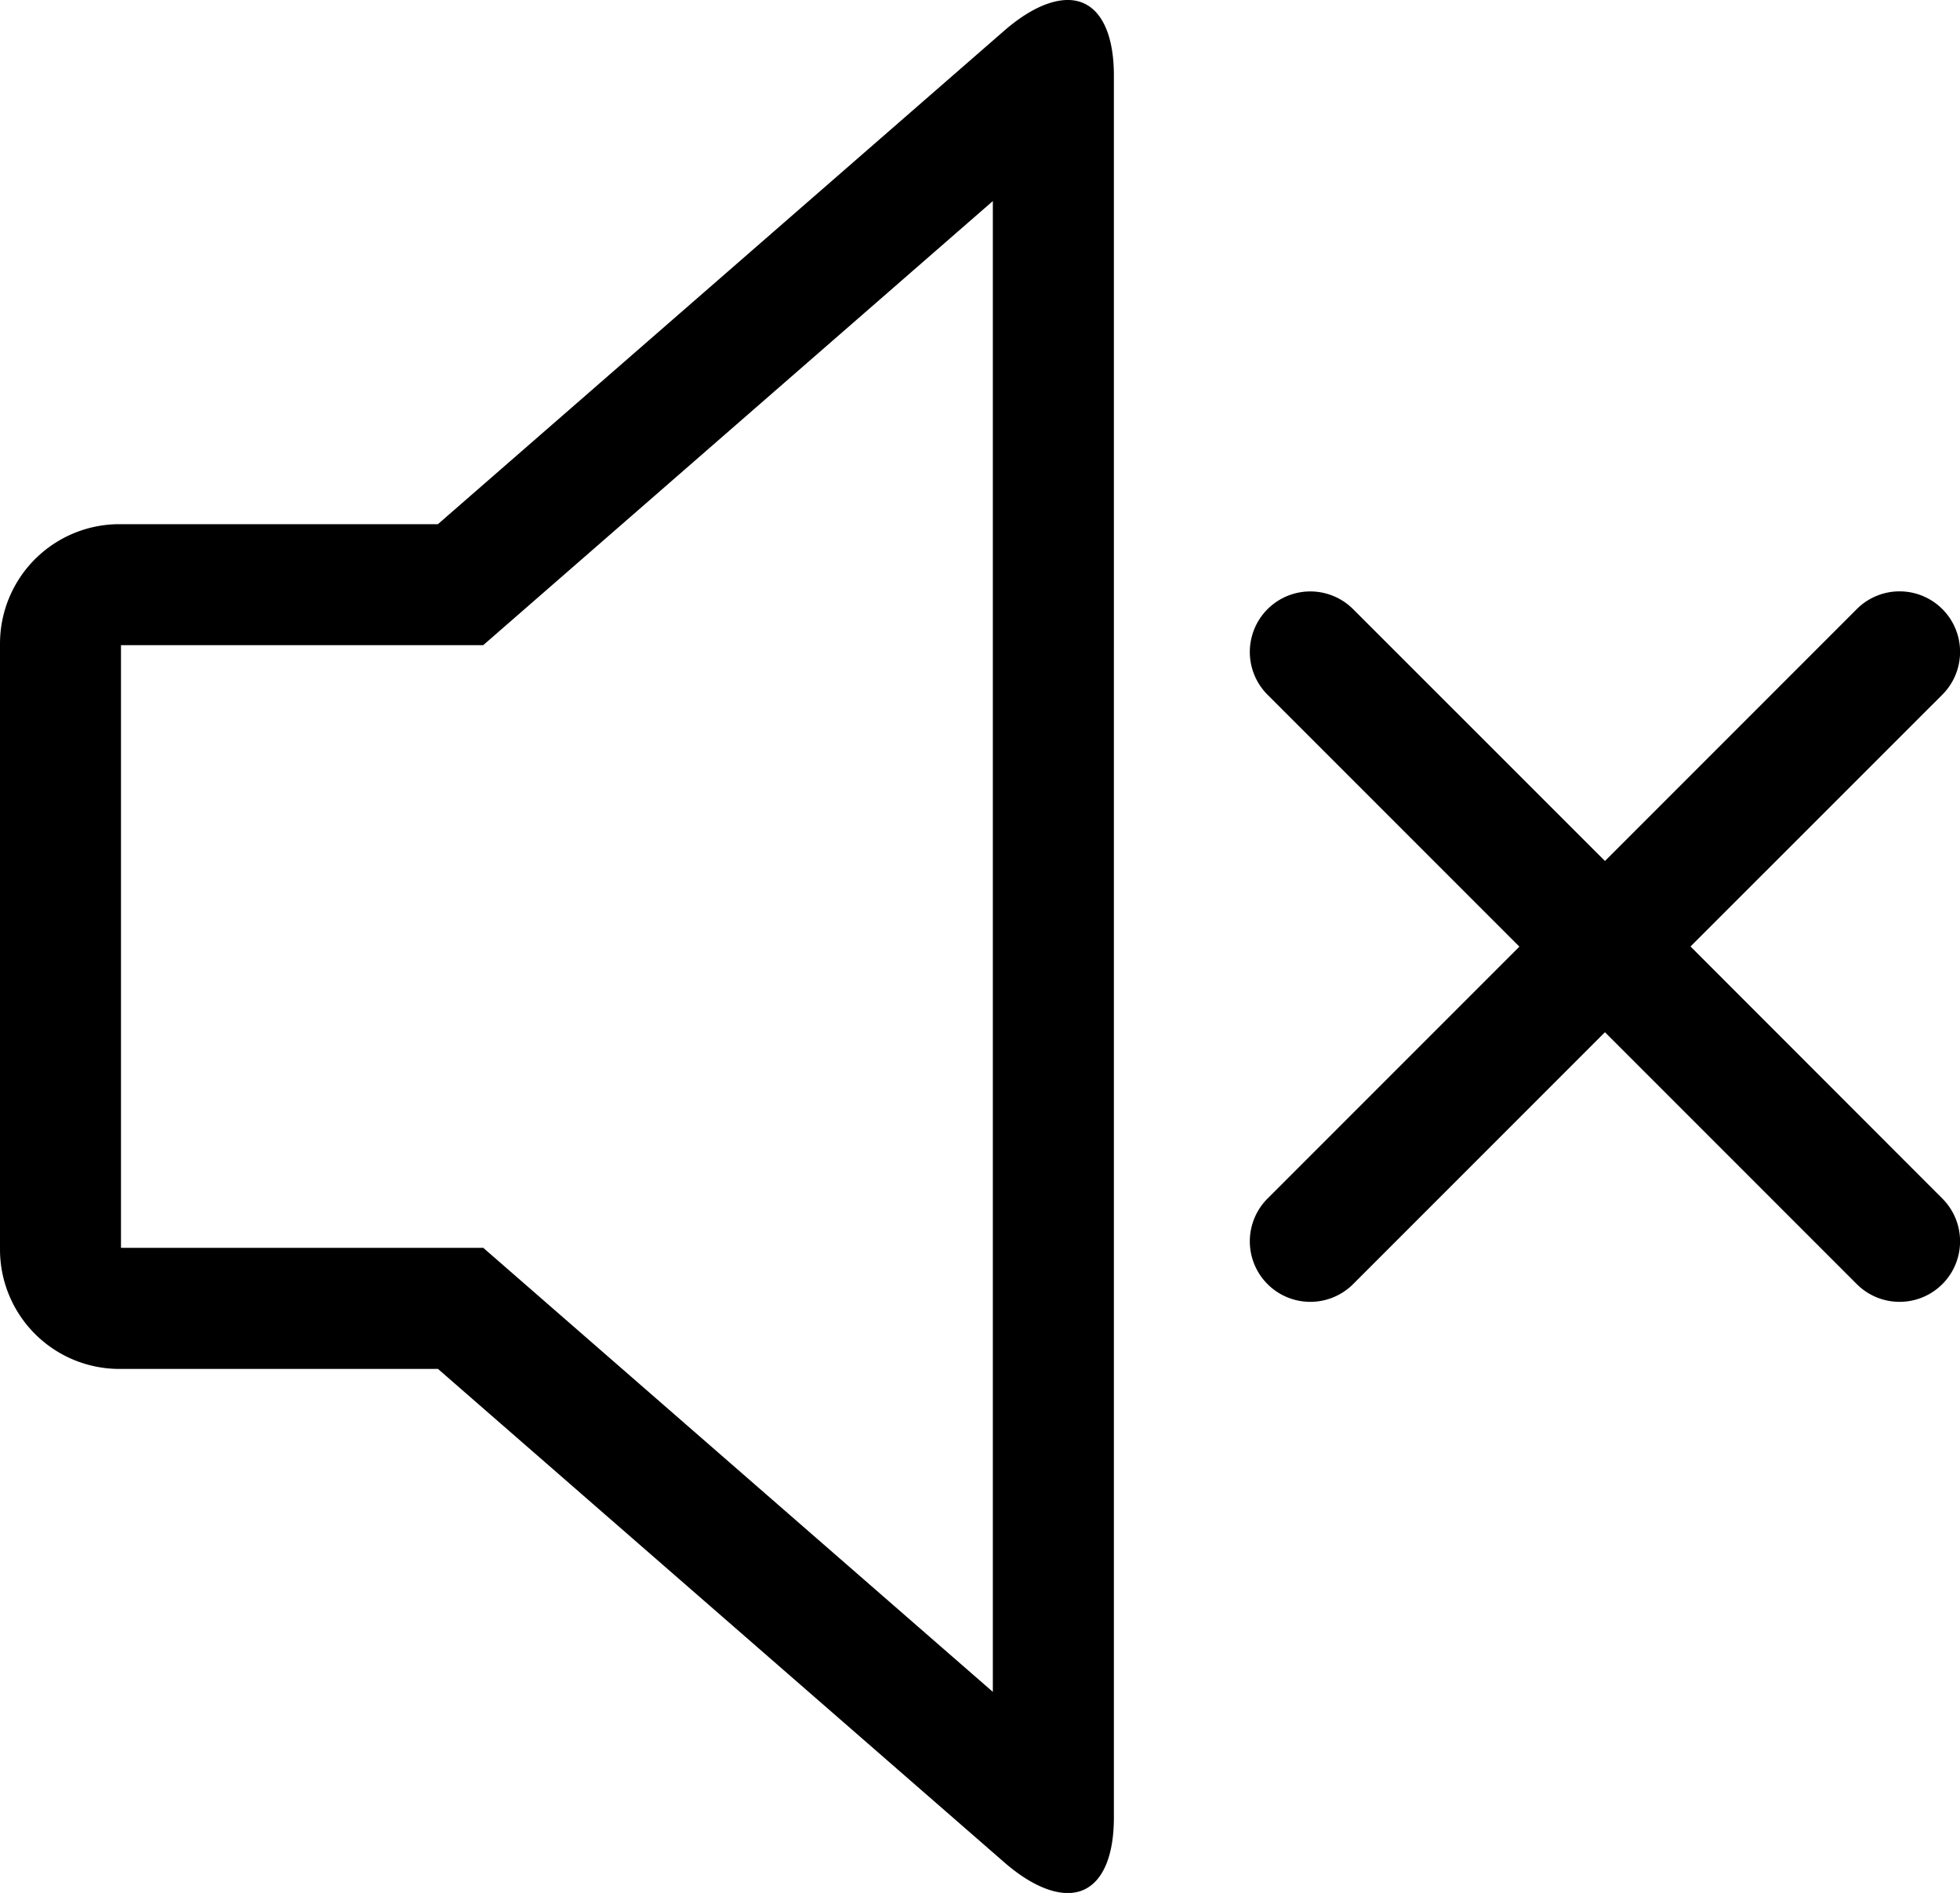 <?xml version="1.0" encoding="UTF-8"?> <svg xmlns="http://www.w3.org/2000/svg" viewBox="0 0 1214.09 1172.3"><title>muted_on</title><g id="Calque_2" data-name="Calque 2"><g id="Layer_1" data-name="Layer 1"><g><path d="M74,324.62A74,74,0,0,0,0,398.57v375.2a74,74,0,0,0,74,74h197.3l351,305.76.38.33c18.69,16.07,36.45,22.06,48.75,16.42,12-5.48,18.55-21.39,18.55-44.78V46.83c0-23.38-6.59-39.28-18.56-44.76-12.32-5.64-30.11.37-48.82,16.47a5.67,5.67,0,0,1-.72.62L271.25,324.62ZM615,124.51v923.26l-315.65-275H74.94V399.55H299.32Z"></path><path d="M1047.16,586.15l156-155.95a37.47,37.47,0,1,0-53-53l-156,156-156-155.95a37.47,37.47,0,0,0-53,53l156,156-156,156a37.47,37.47,0,0,0,53,53l156-156,156,156a37.47,37.47,0,0,0,53-53Z"></path></g></g></g></svg> 